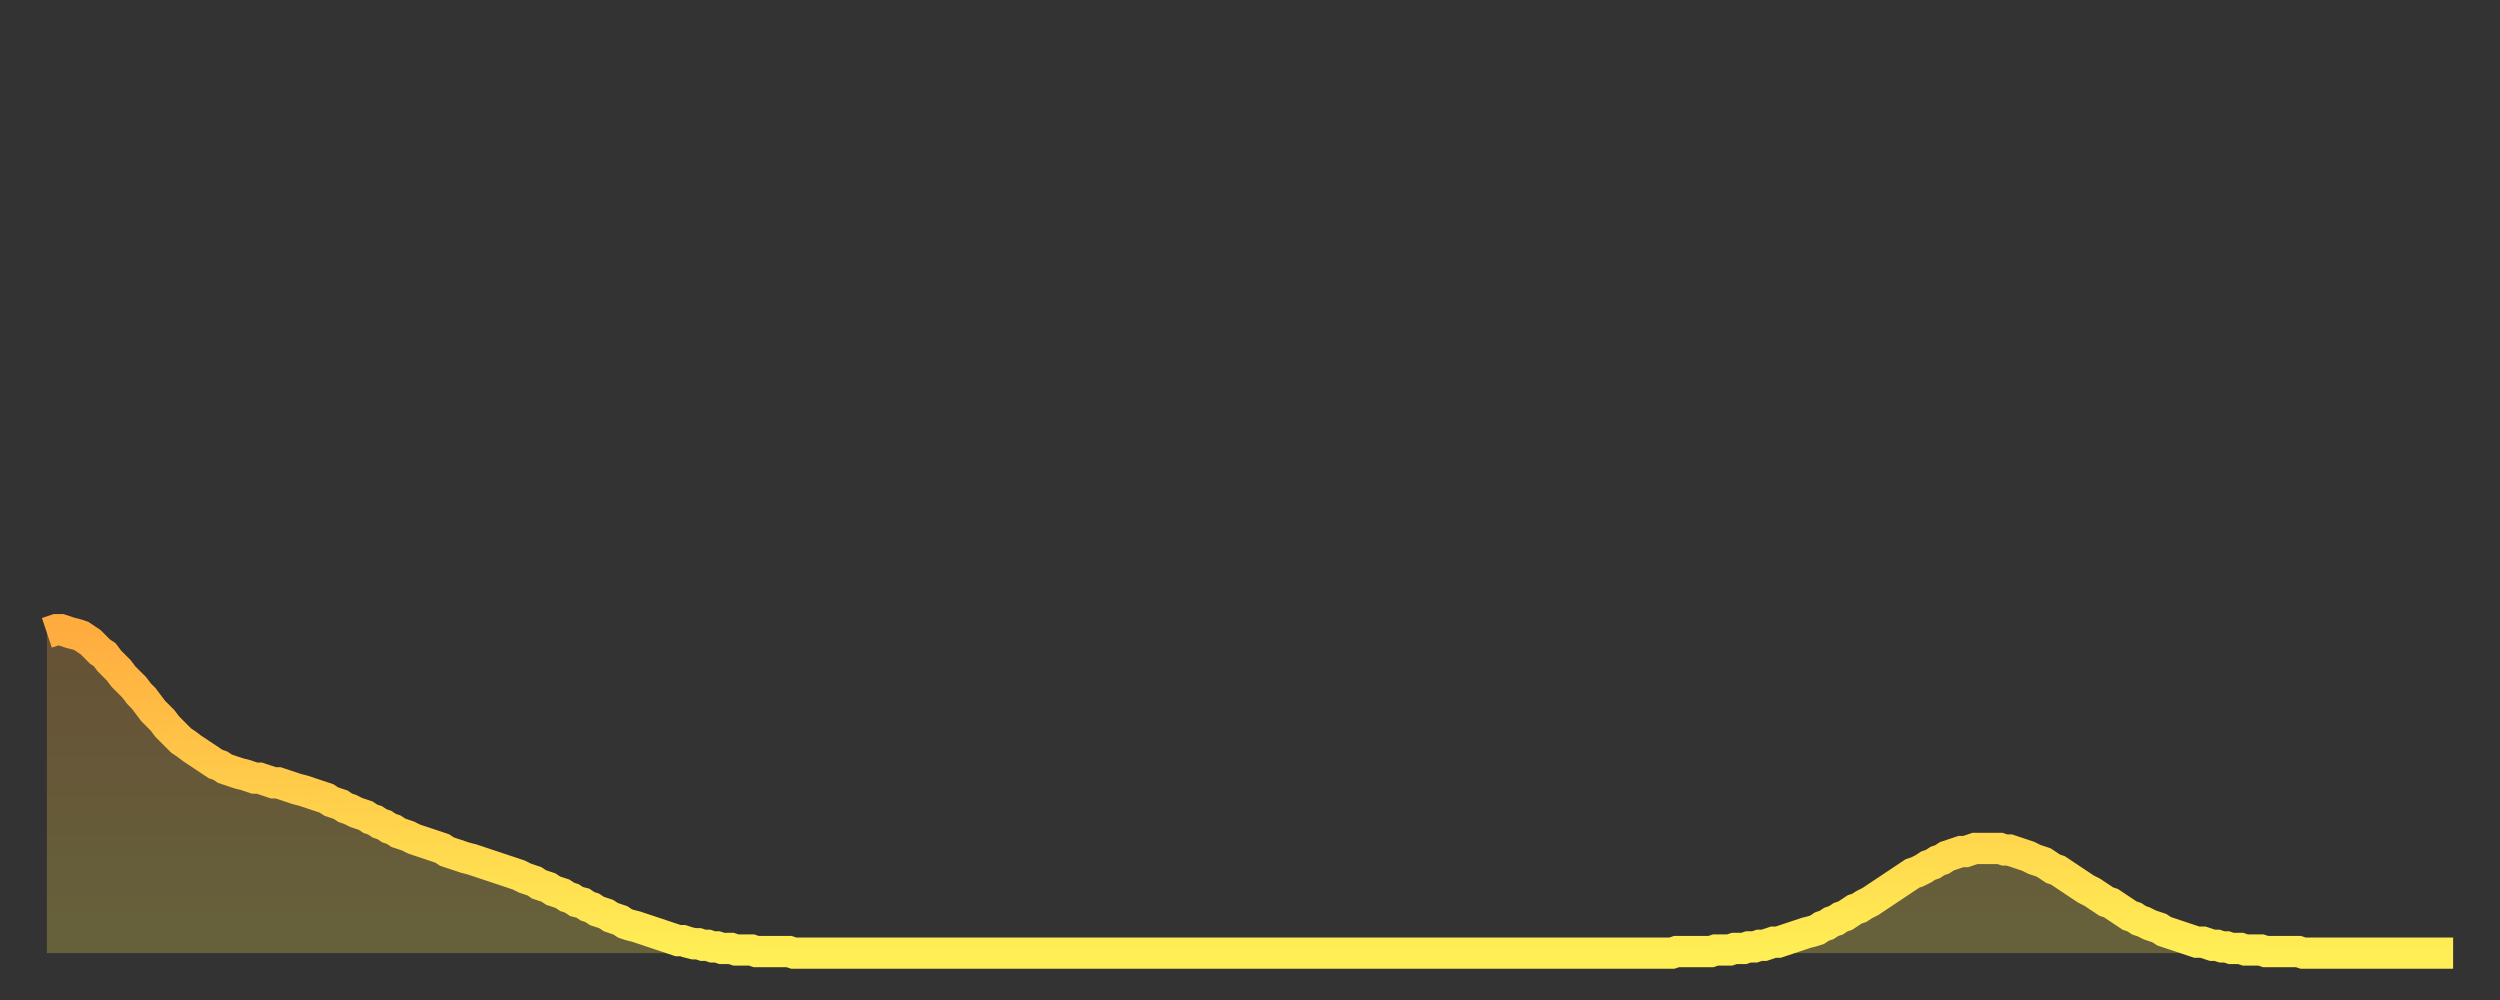 <?xml version="1.0" encoding="utf-8" ?>
<svg baseProfile="full" height="64" version="1.1" width="160" xmlns="http://www.w3.org/2000/svg" xmlns:ev="http://www.w3.org/2001/xml-events" xmlns:xlink="http://www.w3.org/1999/xlink"><rect width="100%" height="100%" fill="#333333" stroke="none"/><defs><linearGradient id="id400824" x1="0" x2="0" y1="0" y2="1"><stop offset="0%" stop-color="#ffac3f" /><stop offset="50%" stop-color="#ffcd4a" /><stop offset="100%" stop-color="#ffee55" /></linearGradient></defs><g transform="translate(3,3)"><g><path d="M 0.0 37.5 0.3 37.4 0.6 37.3 0.9 37.3 1.2 37.4 1.5 37.5 1.9 37.6 2.2 37.7 2.5 37.9 2.8 38.1 3.1 38.4 3.4 38.7 3.7 38.9 4.0 39.3 4.3 39.6 4.6 39.9 4.9 40.3 5.2 40.6 5.6 41.0 5.9 41.4 6.2 41.7 6.5 42.1 6.8 42.5 7.1 42.8 7.4 43.1 7.7 43.5 8.0 43.8 8.3 44.1 8.6 44.4 8.9 44.6 9.3 44.9 9.6 45.1 9.9 45.3 10.2 45.5 10.5 45.7 10.8 45.9 11.1 46.0 11.4 46.2 11.7 46.3 12.0 46.4 12.3 46.5 12.7 46.6 13.0 46.7 13.3 46.8 13.6 46.8 13.9 46.9 14.2 47.0 14.5 47.1 14.8 47.1 15.1 47.2 15.4 47.3 15.7 47.4 16.0 47.5 16.4 47.6 16.7 47.7 17.0 47.8 17.3 47.9 17.6 48.0 17.9 48.1 18.2 48.3 18.5 48.4 18.8 48.5 19.1 48.7 19.4 48.8 19.8 49.0 20.1 49.1 20.4 49.2 20.7 49.4 21.0 49.5 21.3 49.7 21.6 49.8 21.9 50.0 22.2 50.1 22.5 50.3 22.8 50.4 23.1 50.5 23.5 50.7 23.8 50.8 24.1 50.9 24.4 51.0 24.7 51.1 25.0 51.2 25.3 51.3 25.6 51.5 25.9 51.6 26.2 51.7 26.5 51.8 26.8 51.9 27.2 52.0 27.5 52.1 27.8 52.2 28.1 52.3 28.4 52.4 28.7 52.5 29.0 52.6 29.3 52.7 29.6 52.8 29.9 52.9 30.2 53.0 30.6 53.2 30.9 53.3 31.2 53.4 31.5 53.6 31.8 53.7 32.1 53.8 32.4 54.0 32.7 54.1 33.0 54.2 33.3 54.4 33.6 54.5 33.9 54.7 34.3 54.8 34.6 55.0 34.9 55.1 35.2 55.3 35.5 55.4 35.8 55.5 36.1 55.7 36.4 55.8 36.7 55.9 37.0 56.1 37.3 56.2 37.7 56.3 38.0 56.4 38.3 56.5 38.6 56.6 38.9 56.7 39.2 56.8 39.5 56.9 39.8 57.0 40.1 57.1 40.4 57.2 40.7 57.2 41.0 57.3 41.4 57.4 41.7 57.4 42.0 57.5 42.3 57.5 42.6 57.6 42.9 57.6 43.2 57.7 43.5 57.7 43.8 57.7 44.1 57.8 44.4 57.8 44.7 57.8 45.1 57.8 45.4 57.9 45.7 57.9 46.0 57.9 46.3 57.9 46.6 57.9 46.9 57.9 47.2 57.9 47.5 57.9 47.8 58.0 48.1 58.0 48.5 58.0 48.8 58.0 49.1 58.0 49.4 58.0 49.7 58.0 50.0 58.0 50.3 58.0 50.6 58.0 50.9 58.0 51.2 58.0 51.5 58.0 51.8 58.0 52.2 58.0 52.5 58.0 52.8 58.0 53.1 58.0 53.4 58.0 53.7 58.0 54.0 58.0 54.3 58.0 54.6 58.0 54.9 58.0 55.2 58.0 55.6 58.0 55.9 58.0 56.2 58.0 56.5 58.0 56.8 58.0 57.1 58.0 57.4 58.0 57.7 58.0 58.0 58.0 58.3 58.0 58.6 58.0 58.9 58.0 59.3 58.0 59.6 58.0 59.9 58.0 60.2 58.0 60.5 58.0 60.8 58.0 61.1 58.0 61.4 58.0 61.7 58.0 62.0 58.0 62.3 58.0 62.6 58.0 63.0 58.0 63.3 58.0 63.6 58.0 63.9 58.0 64.2 58.0 64.5 58.0 64.8 58.0 65.1 58.0 65.4 58.0 65.7 58.0 66.0 58.0 66.4 58.0 66.7 58.0 67.0 58.0 67.3 58.0 67.6 58.0 67.9 58.0 68.2 58.0 68.5 58.0 68.8 58.0 69.1 58.0 69.4 58.0 69.7 58.0 70.1 58.0 70.4 58.0 70.7 58.0 71.0 58.0 71.3 58.0 71.6 58.0 71.9 58.0 72.2 58.0 72.5 58.0 72.8 58.0 73.1 58.0 73.5 58.0 73.8 58.0 74.1 58.0 74.4 58.0 74.7 58.0 75.0 58.0 75.3 58.0 75.6 58.0 75.9 58.0 76.2 58.0 76.5 58.0 76.8 58.0 77.2 58.0 77.5 58.0 77.8 58.0 78.1 58.0 78.4 58.0 78.7 58.0 79.0 58.0 79.3 58.0 79.6 58.0 79.9 58.0 80.2 58.0 80.5 58.0 80.9 58.0 81.2 58.0 81.5 58.0 81.8 58.0 82.1 58.0 82.4 58.0 82.7 58.0 83.0 58.0 83.3 58.0 83.6 58.0 83.9 58.0 84.3 58.0 84.6 58.0 84.9 58.0 85.2 58.0 85.5 58.0 85.8 58.0 86.1 58.0 86.4 58.0 86.7 58.0 87.0 58.0 87.3 58.0 87.6 58.0 88.0 58.0 88.3 58.0 88.6 58.0 88.9 58.0 89.2 58.0 89.5 58.0 89.8 58.0 90.1 58.0 90.4 58.0 90.7 58.0 91.0 58.0 91.4 58.0 91.7 58.0 92.0 58.0 92.3 58.0 92.6 58.0 92.9 58.0 93.2 58.0 93.5 58.0 93.8 58.0 94.1 58.0 94.4 58.0 94.7 58.0 95.1 58.0 95.4 58.0 95.7 58.0 96.0 58.0 96.3 58.0 96.6 58.0 96.9 58.0 97.2 58.0 97.5 58.0 97.8 58.0 98.1 58.0 98.4 58.0 98.8 58.0 99.1 58.0 99.4 58.0 99.7 58.0 100.0 58.0 100.3 58.0 100.6 58.0 100.9 58.0 101.2 58.0 101.5 58.0 101.8 58.0 102.2 58.0 102.5 58.0 102.8 58.0 103.1 58.0 103.4 58.0 103.7 58.0 104.0 58.0 104.3 57.9 104.6 57.9 104.9 57.9 105.2 57.9 105.5 57.9 105.9 57.9 106.2 57.9 106.5 57.9 106.8 57.8 107.1 57.8 107.4 57.8 107.7 57.8 108.0 57.7 108.3 57.7 108.6 57.7 108.9 57.6 109.3 57.6 109.6 57.5 109.9 57.5 110.2 57.4 110.5 57.3 110.8 57.3 111.1 57.2 111.4 57.1 111.7 57.0 112.0 56.9 112.3 56.8 112.6 56.7 113.0 56.6 113.3 56.5 113.6 56.3 113.9 56.2 114.2 56.0 114.5 55.9 114.8 55.7 115.1 55.6 115.4 55.4 115.7 55.2 116.0 55.1 116.3 54.9 116.7 54.7 117.0 54.5 117.3 54.3 117.6 54.1 117.9 53.9 118.2 53.7 118.5 53.5 118.8 53.3 119.1 53.1 119.4 52.9 119.7 52.8 120.1 52.6 120.4 52.4 120.7 52.3 121.0 52.1 121.3 52.0 121.6 51.8 121.9 51.7 122.2 51.6 122.5 51.5 122.8 51.5 123.1 51.4 123.4 51.3 123.8 51.3 124.1 51.3 124.4 51.3 124.7 51.3 125.0 51.3 125.3 51.4 125.6 51.4 125.9 51.5 126.2 51.6 126.5 51.7 126.8 51.8 127.2 52.0 127.5 52.1 127.8 52.2 128.1 52.4 128.4 52.6 128.7 52.7 129.0 52.9 129.3 53.1 129.6 53.3 129.9 53.5 130.2 53.7 130.5 53.9 130.9 54.1 131.2 54.3 131.5 54.5 131.8 54.7 132.1 54.8 132.4 55.0 132.7 55.2 133.0 55.4 133.3 55.6 133.6 55.7 133.9 55.9 134.2 56.0 134.6 56.2 134.9 56.3 135.2 56.4 135.5 56.6 135.8 56.7 136.1 56.8 136.4 56.9 136.7 57.0 137.0 57.1 137.3 57.2 137.6 57.3 138.0 57.3 138.3 57.4 138.6 57.5 138.9 57.5 139.2 57.6 139.5 57.6 139.8 57.7 140.1 57.7 140.4 57.7 140.7 57.8 141.0 57.8 141.3 57.8 141.7 57.8 142.0 57.9 142.3 57.9 142.6 57.9 142.9 57.9 143.2 57.9 143.5 57.9 143.8 57.9 144.1 57.9 144.4 58.0 144.7 58.0 145.1 58.0 145.4 58.0 145.7 58.0 146.0 58.0 146.3 58.0 146.6 58.0 146.9 58.0 147.2 58.0 147.5 58.0 147.8 58.0 148.1 58.0 148.4 58.0 148.8 58.0 149.1 58.0 149.4 58.0 149.7 58.0 150.0 58.0 150.3 58.0 150.6 58.0 150.9 58.0 151.2 58.0 151.5 58.0 151.8 58.0 152.1 58.0 152.5 58.0 152.8 58.0 153.1 58.0 153.4 58.0 153.7 58.0 154.0 58.0" fill="none" id="graph-curve" opacity="1" stroke="url(#id400824)" stroke-width="2" /><path d="M 0 58 L 0.0 37.5 0.3 37.4 0.6 37.3 0.9 37.3 1.2 37.4 1.5 37.5 1.9 37.6 2.2 37.7 2.5 37.9 2.8 38.1 3.1 38.4 3.4 38.7 3.7 38.9 4.0 39.3 4.3 39.6 4.6 39.9 4.9 40.3 5.2 40.6 5.6 41.0 5.9 41.4 6.2 41.7 6.5 42.1 6.8 42.5 7.1 42.8 7.4 43.1 7.7 43.5 8.0 43.8 8.3 44.1 8.6 44.4 8.9 44.6 9.3 44.9 9.6 45.1 9.9 45.3 10.2 45.5 10.5 45.7 10.8 45.9 11.1 46.0 11.4 46.2 11.7 46.3 12.0 46.4 12.3 46.5 12.7 46.6 13.0 46.7 13.3 46.8 13.6 46.8 13.9 46.9 14.2 47.0 14.5 47.1 14.8 47.1 15.1 47.2 15.4 47.3 15.7 47.4 16.0 47.5 16.4 47.6 16.7 47.7 17.0 47.8 17.3 47.9 17.6 48.0 17.9 48.1 18.2 48.3 18.5 48.4 18.8 48.5 19.1 48.7 19.4 48.8 19.8 49.0 20.1 49.1 20.4 49.2 20.7 49.4 21.0 49.5 21.3 49.7 21.6 49.8 21.9 50.0 22.2 50.1 22.5 50.3 22.8 50.4 23.1 50.5 23.5 50.7 23.8 50.8 24.1 50.9 24.4 51.0 24.7 51.1 25.0 51.2 25.3 51.3 25.6 51.5 25.9 51.6 26.2 51.7 26.5 51.8 26.8 51.9 27.2 52.0 27.5 52.1 27.8 52.2 28.1 52.3 28.4 52.4 28.7 52.5 29.0 52.6 29.3 52.7 29.6 52.8 29.9 52.9 30.2 53.0 30.6 53.2 30.9 53.3 31.2 53.4 31.5 53.6 31.8 53.7 32.1 53.8 32.4 54.0 32.7 54.1 33.0 54.2 33.3 54.4 33.6 54.5 33.9 54.7 34.3 54.8 34.6 55.0 34.9 55.1 35.2 55.3 35.5 55.4 35.8 55.5 36.1 55.7 36.4 55.8 36.7 55.9 37.0 56.1 37.3 56.2 37.7 56.3 38.0 56.4 38.3 56.5 38.6 56.6 38.9 56.7 39.2 56.8 39.5 56.9 39.8 57.0 40.1 57.1 40.4 57.2 40.7 57.2 41.0 57.3 41.4 57.4 41.7 57.4 42.0 57.5 42.3 57.5 42.6 57.6 42.9 57.6 43.2 57.7 43.5 57.7 43.8 57.7 44.1 57.8 44.4 57.8 44.7 57.8 45.1 57.8 45.4 57.9 45.7 57.9 46.0 57.9 46.3 57.9 46.6 57.9 46.9 57.9 47.2 57.9 47.5 57.9 47.8 58.0 48.1 58.0 48.5 58.0 48.8 58.0 49.1 58.0 49.4 58.0 49.7 58.0 50.0 58.0 50.3 58.0 50.6 58.0 50.9 58.0 51.2 58.0 51.5 58.0 51.8 58.0 52.2 58.0 52.5 58.0 52.8 58.0 53.1 58.0 53.4 58.0 53.7 58.0 54.0 58.0 54.3 58.0 54.6 58.0 54.9 58.0 55.2 58.0 55.6 58.0 55.9 58.0 56.2 58.0 56.5 58.0 56.8 58.0 57.1 58.0 57.4 58.0 57.7 58.0 58.0 58.0 58.3 58.0 58.6 58.0 58.9 58.0 59.3 58.0 59.6 58.0 59.9 58.0 60.2 58.0 60.5 58.0 60.8 58.0 61.1 58.0 61.4 58.0 61.7 58.0 62.0 58.0 62.3 58.0 62.6 58.0 63.0 58.0 63.3 58.0 63.6 58.0 63.9 58.0 64.2 58.0 64.5 58.0 64.8 58.0 65.1 58.0 65.4 58.0 65.7 58.0 66.0 58.0 66.4 58.0 66.7 58.0 67.0 58.0 67.3 58.0 67.6 58.0 67.9 58.0 68.2 58.0 68.5 58.0 68.8 58.0 69.1 58.0 69.4 58.0 69.7 58.0 70.1 58.0 70.4 58.0 70.7 58.0 71.0 58.0 71.3 58.0 71.6 58.0 71.9 58.0 72.2 58.0 72.5 58.0 72.8 58.0 73.1 58.0 73.5 58.0 73.8 58.0 74.1 58.0 74.4 58.0 74.7 58.0 75.0 58.0 75.3 58.0 75.6 58.0 75.9 58.0 76.2 58.0 76.5 58.0 76.8 58.0 77.2 58.0 77.5 58.0 77.8 58.0 78.1 58.0 78.4 58.0 78.7 58.0 79.0 58.0 79.3 58.0 79.6 58.0 79.9 58.0 80.2 58.0 80.5 58.0 80.9 58.0 81.2 58.0 81.5 58.0 81.8 58.0 82.1 58.0 82.4 58.0 82.7 58.0 83.0 58.0 83.3 58.0 83.6 58.0 83.9 58.0 84.3 58.0 84.6 58.0 84.9 58.0 85.2 58.0 85.5 58.0 85.8 58.0 86.1 58.0 86.4 58.0 86.7 58.0 87.0 58.0 87.3 58.0 87.6 58.0 88.0 58.0 88.3 58.0 88.6 58.0 88.9 58.0 89.2 58.0 89.5 58.0 89.8 58.0 90.1 58.0 90.4 58.0 90.7 58.0 91.0 58.0 91.4 58.0 91.7 58.0 92.0 58.0 92.3 58.0 92.6 58.0 92.9 58.0 93.2 58.0 93.5 58.0 93.8 58.0 94.1 58.0 94.4 58.0 94.7 58.0 95.1 58.0 95.4 58.0 95.7 58.0 96.0 58.0 96.3 58.0 96.6 58.0 96.9 58.0 97.2 58.0 97.5 58.0 97.8 58.0 98.1 58.0 98.4 58.0 98.8 58.0 99.1 58.0 99.4 58.0 99.7 58.0 100.0 58.0 100.3 58.0 100.6 58.0 100.9 58.0 101.2 58.0 101.5 58.0 101.8 58.0 102.2 58.0 102.5 58.0 102.8 58.0 103.1 58.0 103.4 58.0 103.7 58.0 104.0 58.0 104.3 57.9 104.6 57.9 104.9 57.9 105.2 57.9 105.5 57.9 105.9 57.9 106.2 57.9 106.5 57.9 106.8 57.8 107.1 57.8 107.4 57.8 107.7 57.8 108.0 57.7 108.3 57.7 108.6 57.7 108.9 57.6 109.3 57.6 109.6 57.5 109.9 57.5 110.2 57.4 110.5 57.3 110.8 57.3 111.1 57.2 111.4 57.1 111.7 57.0 112.0 56.9 112.3 56.8 112.6 56.7 113.0 56.6 113.3 56.5 113.6 56.3 113.9 56.2 114.2 56.0 114.5 55.9 114.8 55.7 115.1 55.6 115.4 55.4 115.7 55.2 116.0 55.1 116.3 54.9 116.7 54.7 117.0 54.5 117.3 54.3 117.6 54.1 117.9 53.9 118.2 53.7 118.5 53.5 118.8 53.3 119.1 53.1 119.4 52.9 119.7 52.8 120.1 52.6 120.4 52.4 120.7 52.3 121.0 52.1 121.3 52.0 121.6 51.8 121.9 51.7 122.2 51.6 122.5 51.5 122.8 51.5 123.1 51.4 123.4 51.3 123.8 51.3 124.1 51.3 124.4 51.3 124.7 51.3 125.0 51.3 125.3 51.4 125.6 51.4 125.9 51.5 126.2 51.6 126.5 51.7 126.8 51.8 127.2 52.0 127.5 52.1 127.8 52.2 128.1 52.4 128.4 52.6 128.7 52.7 129.0 52.9 129.3 53.1 129.6 53.3 129.9 53.5 130.2 53.7 130.5 53.9 130.9 54.1 131.2 54.3 131.5 54.5 131.8 54.7 132.1 54.8 132.4 55.0 132.7 55.2 133.0 55.4 133.3 55.6 133.6 55.7 133.9 55.9 134.2 56.0 134.6 56.2 134.9 56.3 135.2 56.4 135.5 56.6 135.8 56.7 136.1 56.8 136.4 56.9 136.7 57.0 137.0 57.1 137.3 57.2 137.6 57.3 138.0 57.3 138.3 57.4 138.6 57.5 138.9 57.5 139.2 57.6 139.5 57.6 139.8 57.7 140.1 57.7 140.4 57.7 140.7 57.8 141.0 57.8 141.3 57.8 141.7 57.8 142.0 57.9 142.3 57.9 142.6 57.9 142.9 57.9 143.2 57.9 143.5 57.9 143.8 57.9 144.1 57.9 144.4 58.0 144.7 58.0 145.1 58.0 145.4 58.0 145.7 58.0 146.0 58.0 146.3 58.0 146.6 58.0 146.9 58.0 147.2 58.0 147.5 58.0 147.8 58.0 148.1 58.0 148.4 58.0 148.8 58.0 149.1 58.0 149.4 58.0 149.7 58.0 150.0 58.0 150.3 58.0 150.6 58.0 150.9 58.0 151.2 58.0 151.5 58.0 151.8 58.0 152.1 58.0 152.5 58.0 152.8 58.0 153.1 58.0 153.4 58.0 153.7 58.0 154.0 58.0 154 58" fill="url(#id400824)" fill-opacity=".25" id="graph-shadow" /></g></g></svg>